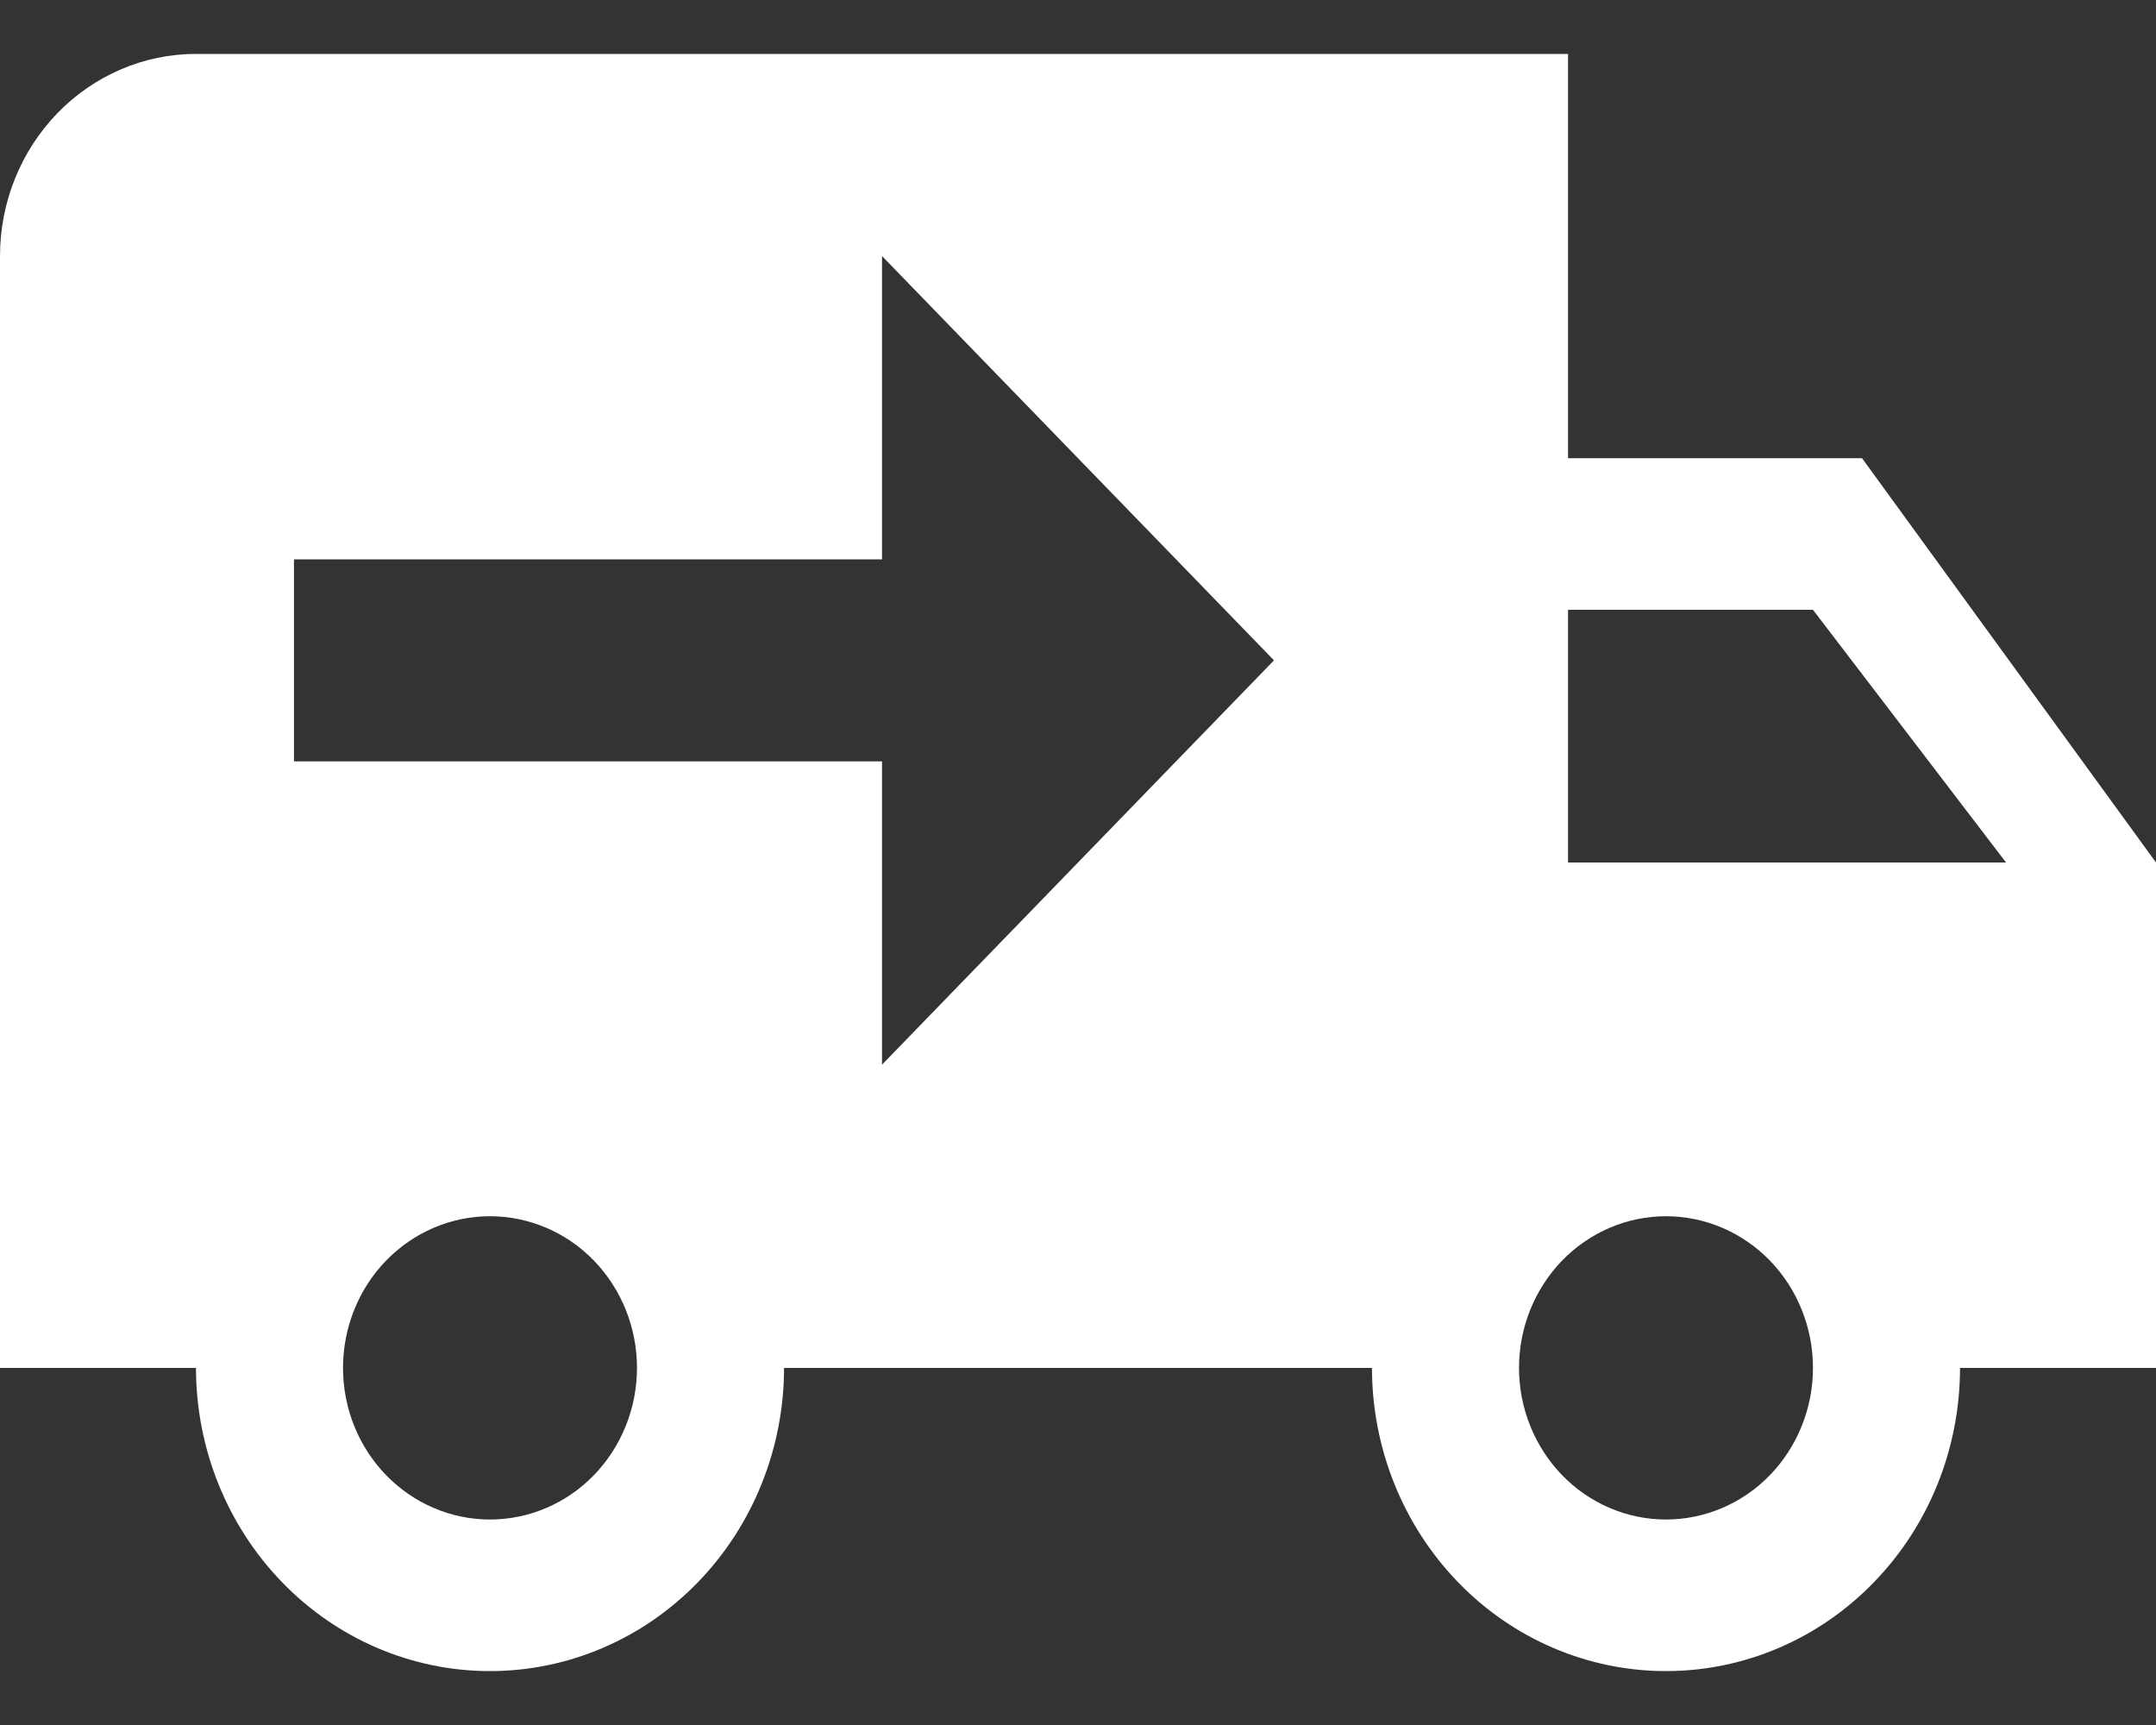 <svg xmlns="http://www.w3.org/2000/svg" fill="none" viewBox="0 0 20 16" height="16" width="20">
<rect x="0" y="0" width="20" height="16" fill="#333333" stroke="none"/>
<path fill="white" d="M1.818 0.5C1.336 0.5 0.874 0.698 0.533 1.049C0.192 1.401 0 1.878 0 2.375V12.688H1.818C1.818 13.433 2.106 14.149 2.617 14.676C3.128 15.204 3.822 15.5 4.545 15.5C5.269 15.5 5.962 15.204 6.474 14.676C6.985 14.149 7.273 13.433 7.273 12.688H12.727C12.727 13.433 13.015 14.149 13.526 14.676C14.037 15.204 14.731 15.5 15.454 15.5C16.178 15.5 16.872 15.204 17.383 14.676C17.895 14.149 18.182 13.433 18.182 12.688H20V8L17.273 4.25H14.546V0.5M8.182 2.375L11.818 6.125L8.182 9.875V7.062H2.727V5.188H8.182M14.546 5.656H16.818L18.609 8H14.546M4.545 11.281C4.907 11.281 5.254 11.429 5.51 11.693C5.765 11.957 5.909 12.315 5.909 12.688C5.909 13.06 5.765 13.418 5.51 13.682C5.254 13.946 4.907 14.094 4.545 14.094C4.184 14.094 3.837 13.946 3.581 13.682C3.325 13.418 3.182 13.06 3.182 12.688C3.182 12.315 3.325 11.957 3.581 11.693C3.837 11.429 4.184 11.281 4.545 11.281ZM15.454 11.281C15.816 11.281 16.163 11.429 16.419 11.693C16.674 11.957 16.818 12.315 16.818 12.688C16.818 13.06 16.674 13.418 16.419 13.682C16.163 13.946 15.816 14.094 15.454 14.094C15.093 14.094 14.746 13.946 14.49 13.682C14.235 13.418 14.091 13.06 14.091 12.688C14.091 12.315 14.235 11.957 14.49 11.693C14.746 11.429 15.093 11.281 15.454 11.281Z"></path>
</svg>

